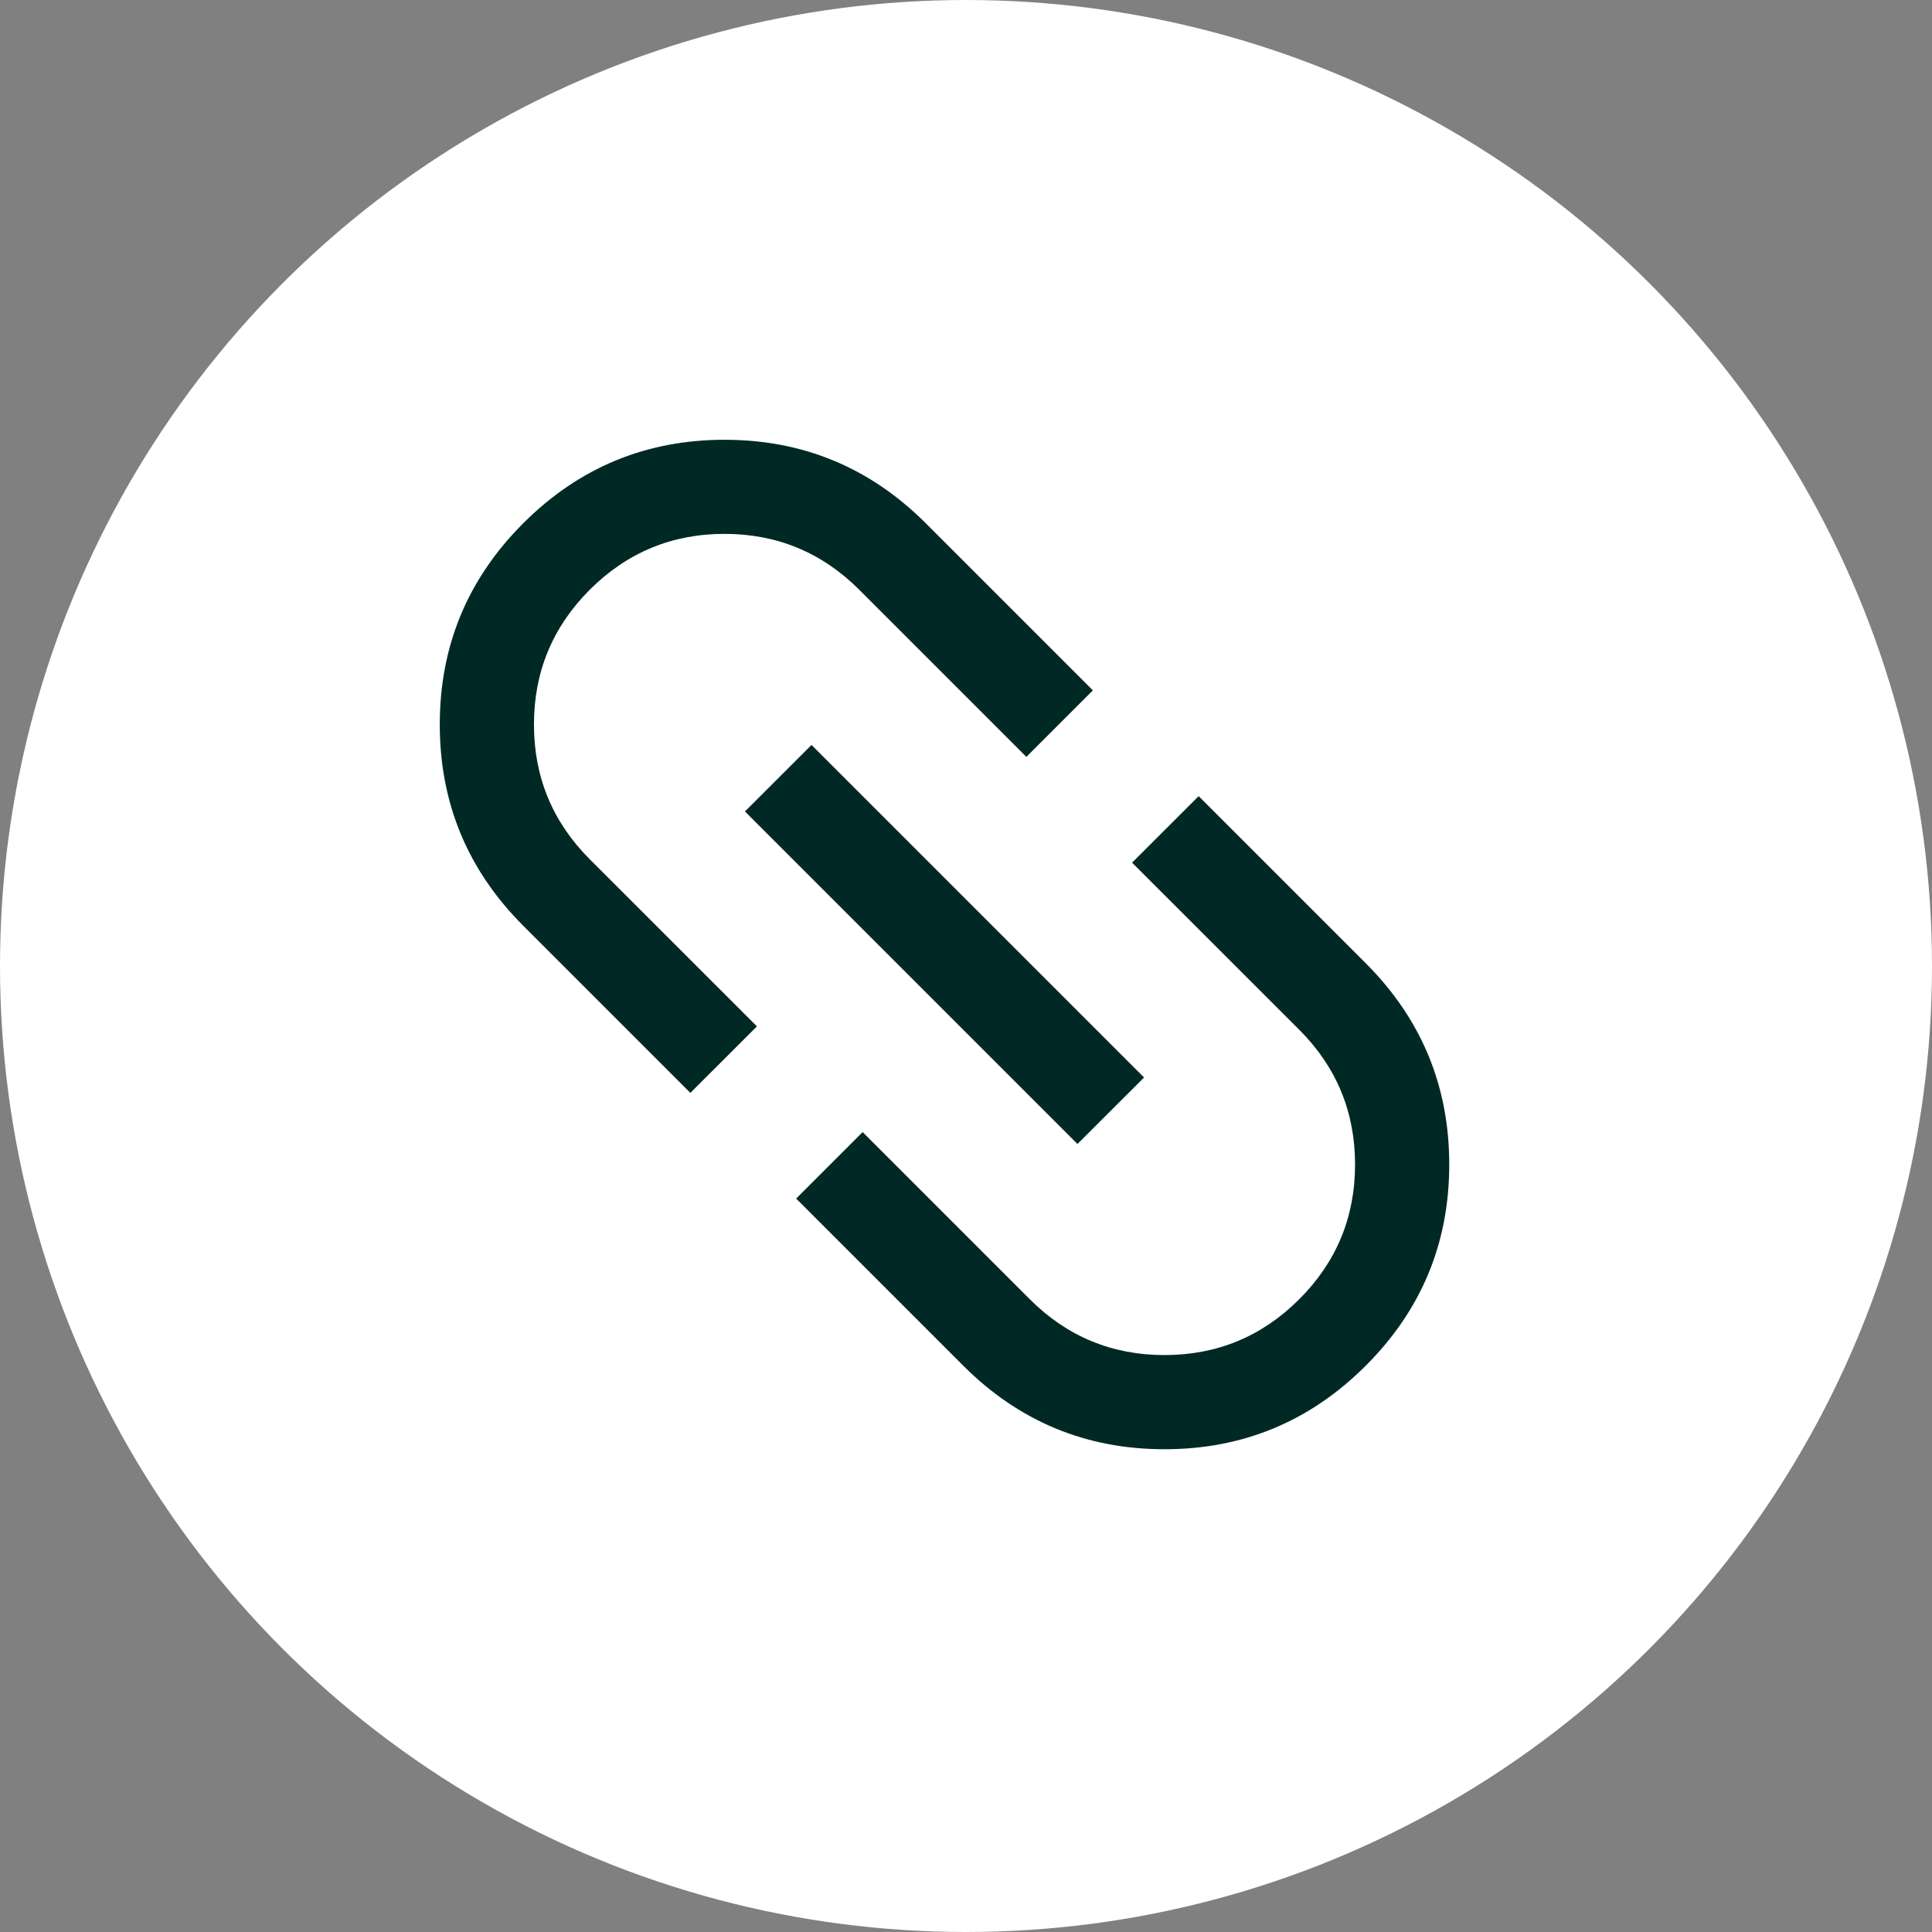 <svg width="24" height="24" viewBox="0 0 24 24" fill="none" xmlns="http://www.w3.org/2000/svg">
<rect x="0" y="0" width="24" height="24" fill="#808080" stroke="none"/>
<g clip-path="url(#clip0_66_701)">
<circle cx="12" cy="12" r="12" fill="white"/>
<path d="M8.576 13.576L6.5 11.5C5.808 10.808 5.463 9.975 5.463 9C5.463 8.025 5.808 7.192 6.5 6.5C7.191 5.809 8.025 5.463 9 5.463C9.975 5.463 10.808 5.808 11.5 6.5L13.576 8.576L12.75 9.402L10.674 7.326C10.211 6.864 9.653 6.632 9 6.632C8.347 6.632 7.789 6.864 7.326 7.326C6.864 7.789 6.633 8.347 6.633 9C6.633 9.653 6.864 10.211 7.326 10.674L9.403 12.75L8.576 13.576ZM9.254 10.08L10.081 9.254L14.212 13.385L13.385 14.211L9.254 10.08ZM9.89 14.889L10.716 14.063L12.792 16.139C13.255 16.602 13.813 16.833 14.466 16.833C15.119 16.833 15.677 16.602 16.14 16.139C16.602 15.677 16.833 15.119 16.833 14.466C16.833 13.812 16.602 13.255 16.14 12.792L14.063 10.716L14.89 9.89L16.966 11.966C17.657 12.657 18.003 13.491 18.003 14.466C18.003 15.441 17.658 16.274 16.966 16.965C16.274 17.657 15.441 18.003 14.466 18.003C13.491 18.003 12.658 17.657 11.966 16.965L9.89 14.889Z" fill="#002926"/>
</g>
<defs>
<clipPath id="clip0_66_701">
<rect width="24" height="24" fill="white"/>
</clipPath>
</defs>
</svg>

